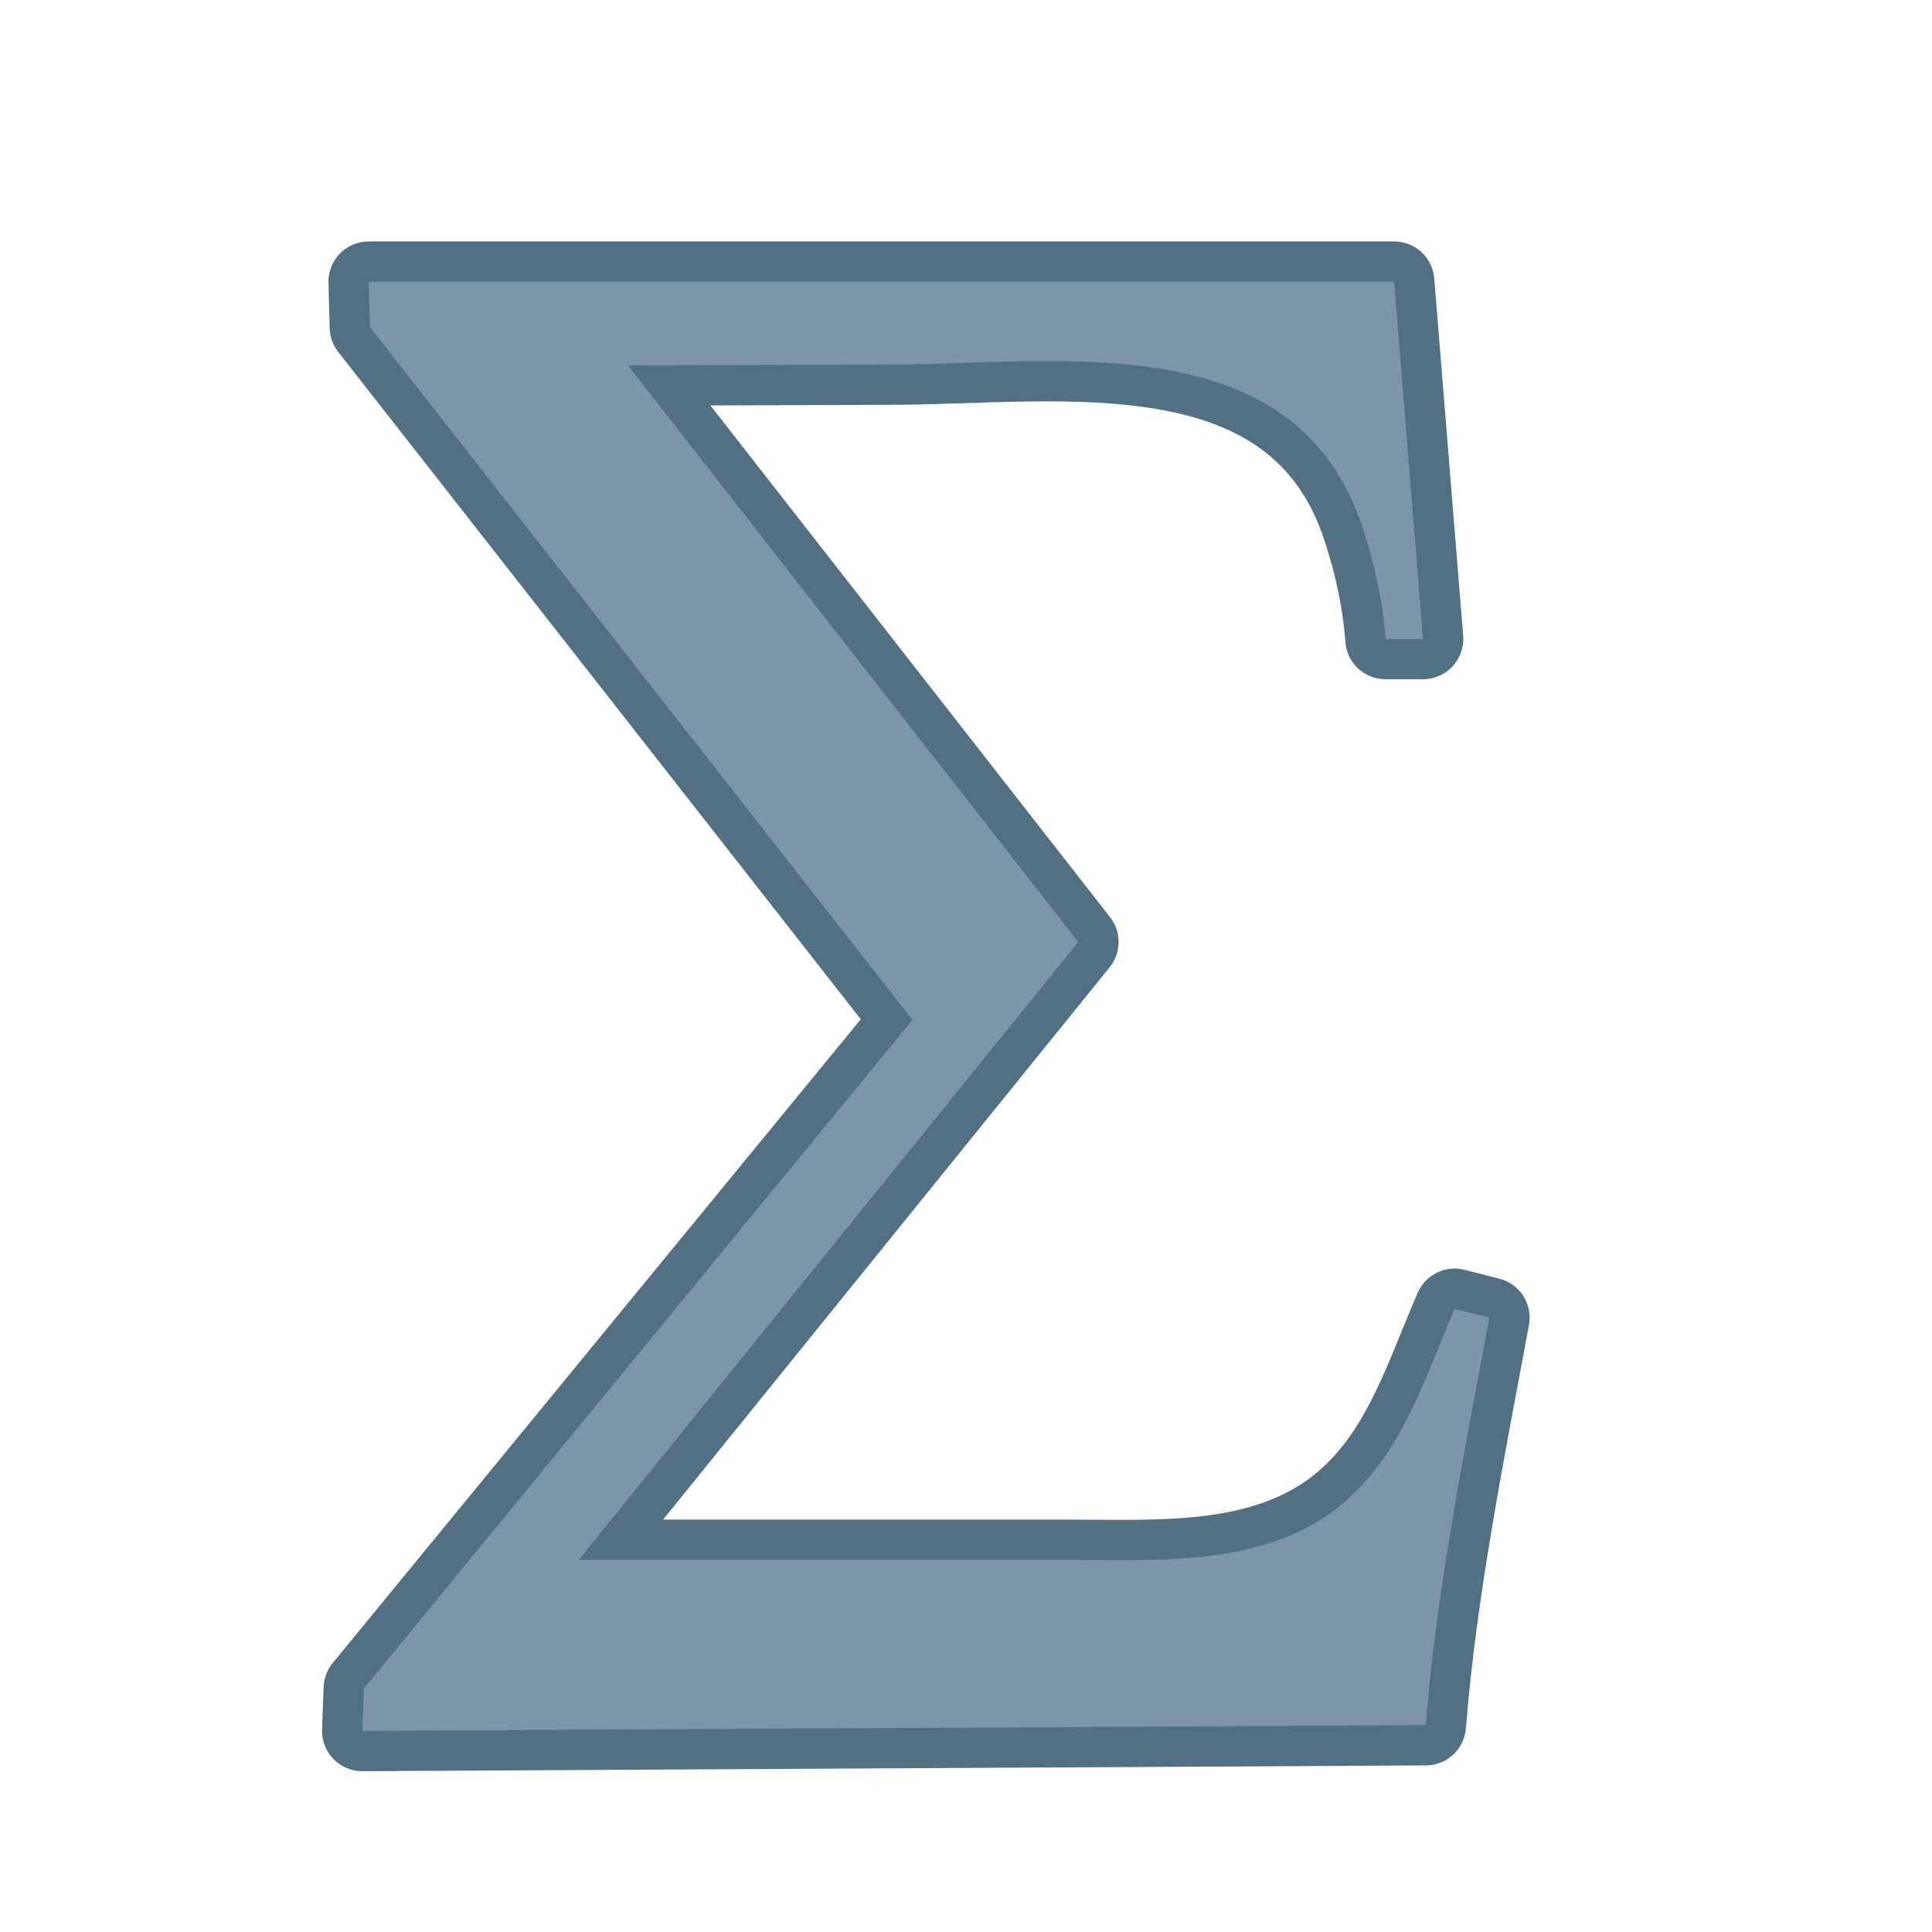 <svg xmlns="http://www.w3.org/2000/svg" width="24" height="24" viewBox="0 0 6.35 6.35"><g fill="#7c96a8"><path d="M1.212.926l.004.149 1.783 2.277L1.196 5.55l-.005.139 3.495-.019c.035-.443.128-.902.209-1.339l-.114-.029c-.106.245-.181.507-.407.67-.248.177-.575.155-.862.155h-1.61l1.642-2.031-1.48-1.895.861-.003c.553 0 1.338-.137 1.556.543.038.116.064.237.073.359h.123L4.582.926z" stroke="#517083" stroke-linecap="round" stroke-linejoin="round" fill="#517083" stroke-width=".265"/><path d="M1.212.926l.004.149 1.783 2.277L1.196 5.55l-.005.139 3.495-.019c.035-.443.128-.902.209-1.339l-.114-.029c-.106.245-.181.507-.407.67-.248.177-.575.155-.862.155h-1.61l1.642-2.031-1.48-1.895.861-.003c.553 0 1.338-.137 1.556.543.038.116.064.237.073.359h.123L4.582.926z"/></g></svg>

